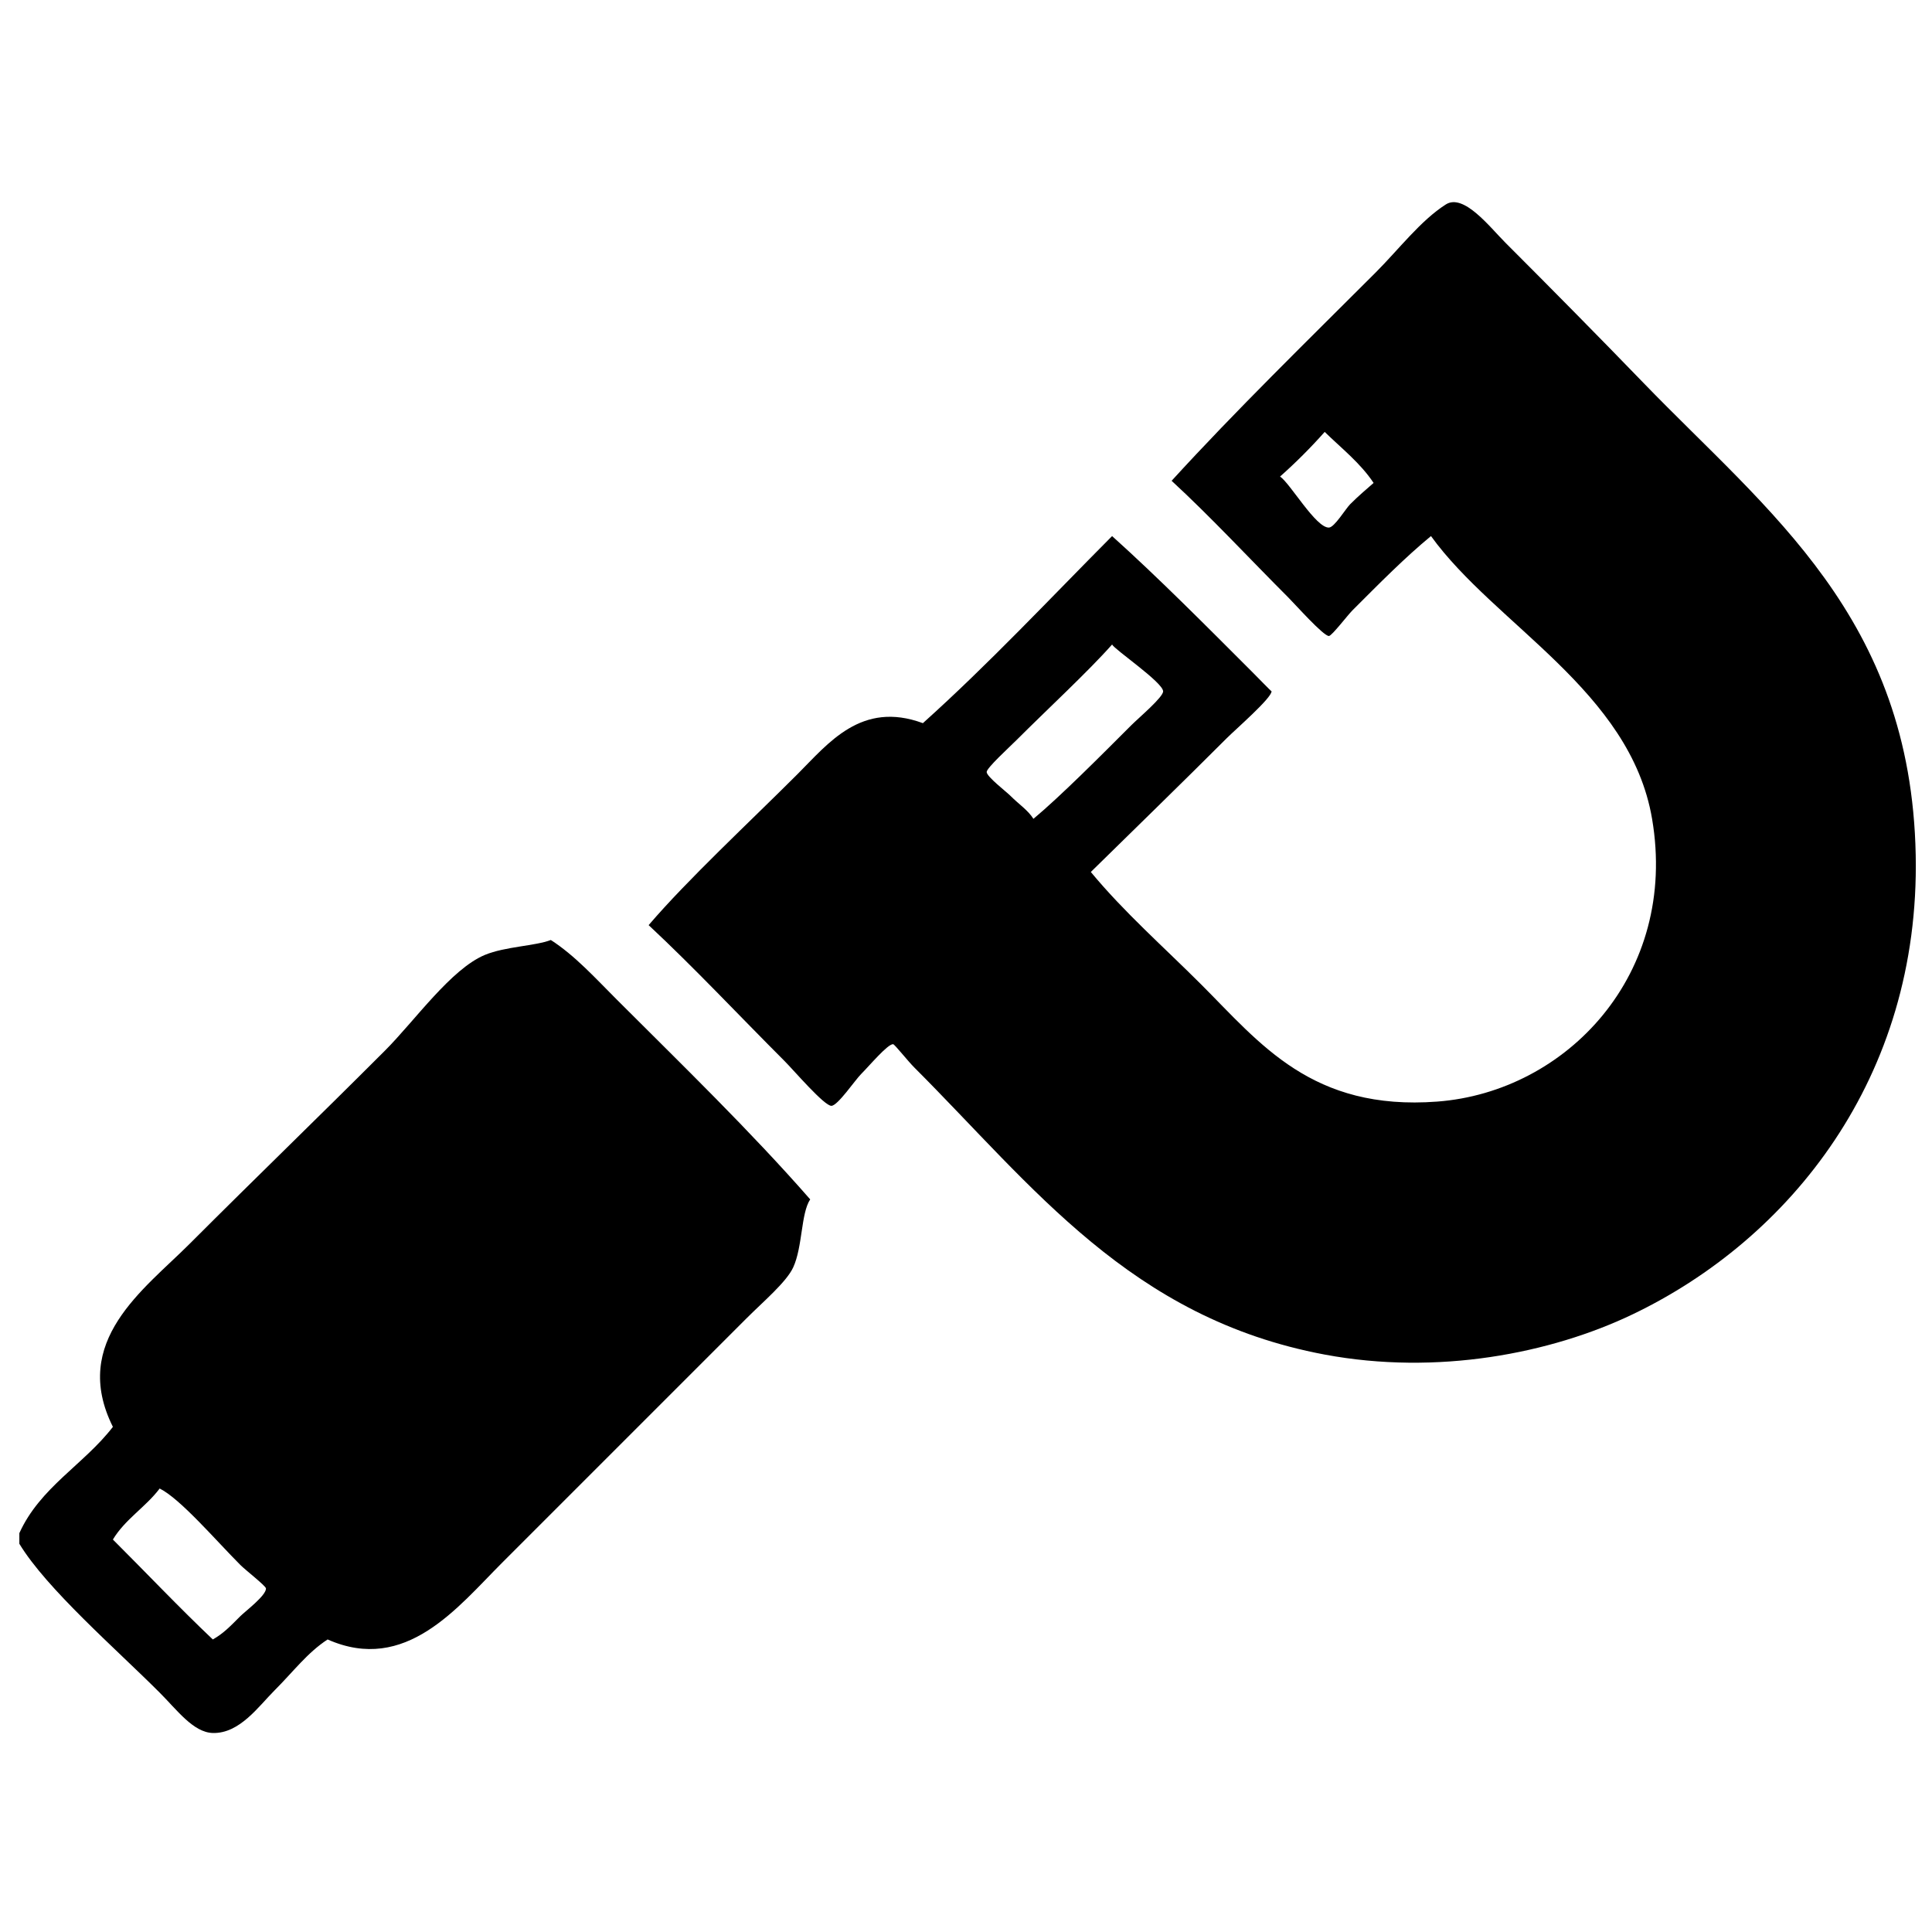 <?xml version="1.0" encoding="utf-8"?>
<!-- Generator: Adobe Illustrator 15.0.0, SVG Export Plug-In  -->
<!DOCTYPE svg PUBLIC "-//W3C//DTD SVG 1.1//EN" "http://www.w3.org/Graphics/SVG/1.1/DTD/svg11.dtd">
<svg version="1.1"
	 xmlns="http://www.w3.org/2000/svg" xmlns:xlink="http://www.w3.org/1999/xlink" xmlns:a="http://ns.adobe.com/AdobeSVGViewerExtensions/3.0/"
	 x="0px" y="0px" width="283px" height="283px" viewBox="-2.835 -29.613 283 283"
	 overflow="visible" enable-background="new -2.835 -29.613 283 283" xml:space="preserve">
<defs>
</defs>
<path fill-rule="evenodd" clip-rule="evenodd" d="M92.178,105.9c5.745-6.711,14.71-15.021,21.799-22.11
	c4.505-4.505,9.359-10.804,18.373-7.474c9.679-8.693,18.555-18.191,27.715-27.404c6.742,6.062,13.63,13.007,20.553,19.93
	c0.576,0.576,2.807,2.873,2.804,2.803c0.04,0.972-5.277,5.588-6.54,6.851c-6.587,6.586-13.506,13.308-19.932,19.619
	c4.85,5.871,10.685,10.995,16.194,16.505c8.61,8.61,16.204,18.52,34.567,17.127c18.916-1.435,35.324-18.659,31.451-41.418
	c-3.186-18.735-22.99-28.406-32.385-41.417c-3.833,3.156-7.492,6.867-11.523,10.899c-0.679,0.678-2.997,3.718-3.425,3.737
	c-0.795,0.034-4.925-4.613-5.917-5.605c-5.739-5.739-11.414-11.867-17.128-17.128c9.388-10.281,19.817-20.439,29.895-30.518
	c3.365-3.365,6.589-7.62,10.278-9.965c2.619-1.665,6.48,3.368,8.719,5.605c6.953,6.954,13.74,13.831,20.241,20.553
	c18.243,18.862,39.173,34.309,39.862,69.134c0.646,32.711-18.492,56.265-41.418,67.265c-12.068,5.789-28.701,8.997-45.156,5.917
	c-28.445-5.329-42.738-24.677-60.102-42.041c-0.991-0.991-2.894-3.415-3.114-3.425c-0.798-0.035-3.503,3.189-4.671,4.358
	c-0.936,0.935-3.419,4.632-4.36,4.671c-1.036,0.045-5.548-5.236-6.851-6.538C105.237,118.961,98.99,112.26,92.178,105.9z
	 M184.667,40.192c1.469,0.969,5.261,7.555,7.163,7.474c0.813-0.035,2.428-2.739,3.112-3.425c1.328-1.327,2.323-2.131,3.428-3.114
	c-1.949-2.931-4.696-5.062-7.164-7.474C189.157,35.963,186.978,38.143,184.667,40.192z M162.869,76.628
	c1.109-1.11,4.706-4.135,4.671-4.983c-0.059-1.33-7.15-6.135-7.475-6.851c-3.457,3.913-9.504,9.504-14.014,14.013
	c-1.067,1.067-4.385,4.088-4.359,4.672c0.029,0.688,2.871,2.871,3.425,3.425c1.374,1.373,2.592,2.119,3.426,3.425
	C152.528,87.004,158.418,81.078,162.869,76.628z"/>
<path fill-rule="evenodd" clip-rule="evenodd" d="M0,196.521c0-0.519,0-1.037,0-1.558c3.035-6.721,9.459-10.056,13.702-15.569
	c-6.263-12.552,4.539-20.109,11.211-26.781c10.213-10.213,18.37-18.059,28.649-28.339c4.348-4.35,9.667-11.953,14.636-14.014
	c2.967-1.23,7.364-1.298,9.654-2.181c3.538,2.278,6.542,5.609,9.654,8.72c9.625,9.626,19.529,19.207,28.338,29.272
	c-1.37,2.06-1.097,6.938-2.491,9.966c-0.986,2.142-4.386,5.009-6.851,7.474c-12.72,12.721-23.546,23.547-35.813,35.813
	c-6.476,6.476-14.093,16.286-25.535,11.211c-2.98,1.95-4.965,4.652-7.785,7.474c-2.317,2.315-5.102,6.335-9.032,6.227
	c-2.85-0.078-5.236-3.366-7.785-5.916C14.168,211.935,3.983,203.1,0,196.521z M32.387,207.109c0.693-0.692,3.781-3.018,3.737-4.048
	c-0.016-0.368-2.984-2.671-3.737-3.425c-3.545-3.545-8.794-9.707-11.834-11.211c-2.05,2.723-5.059,4.49-6.851,7.474
	c4.886,4.872,9.627,9.887,14.636,14.637C29.896,209.652,30.816,208.68,32.387,207.109z"/>
</svg>
